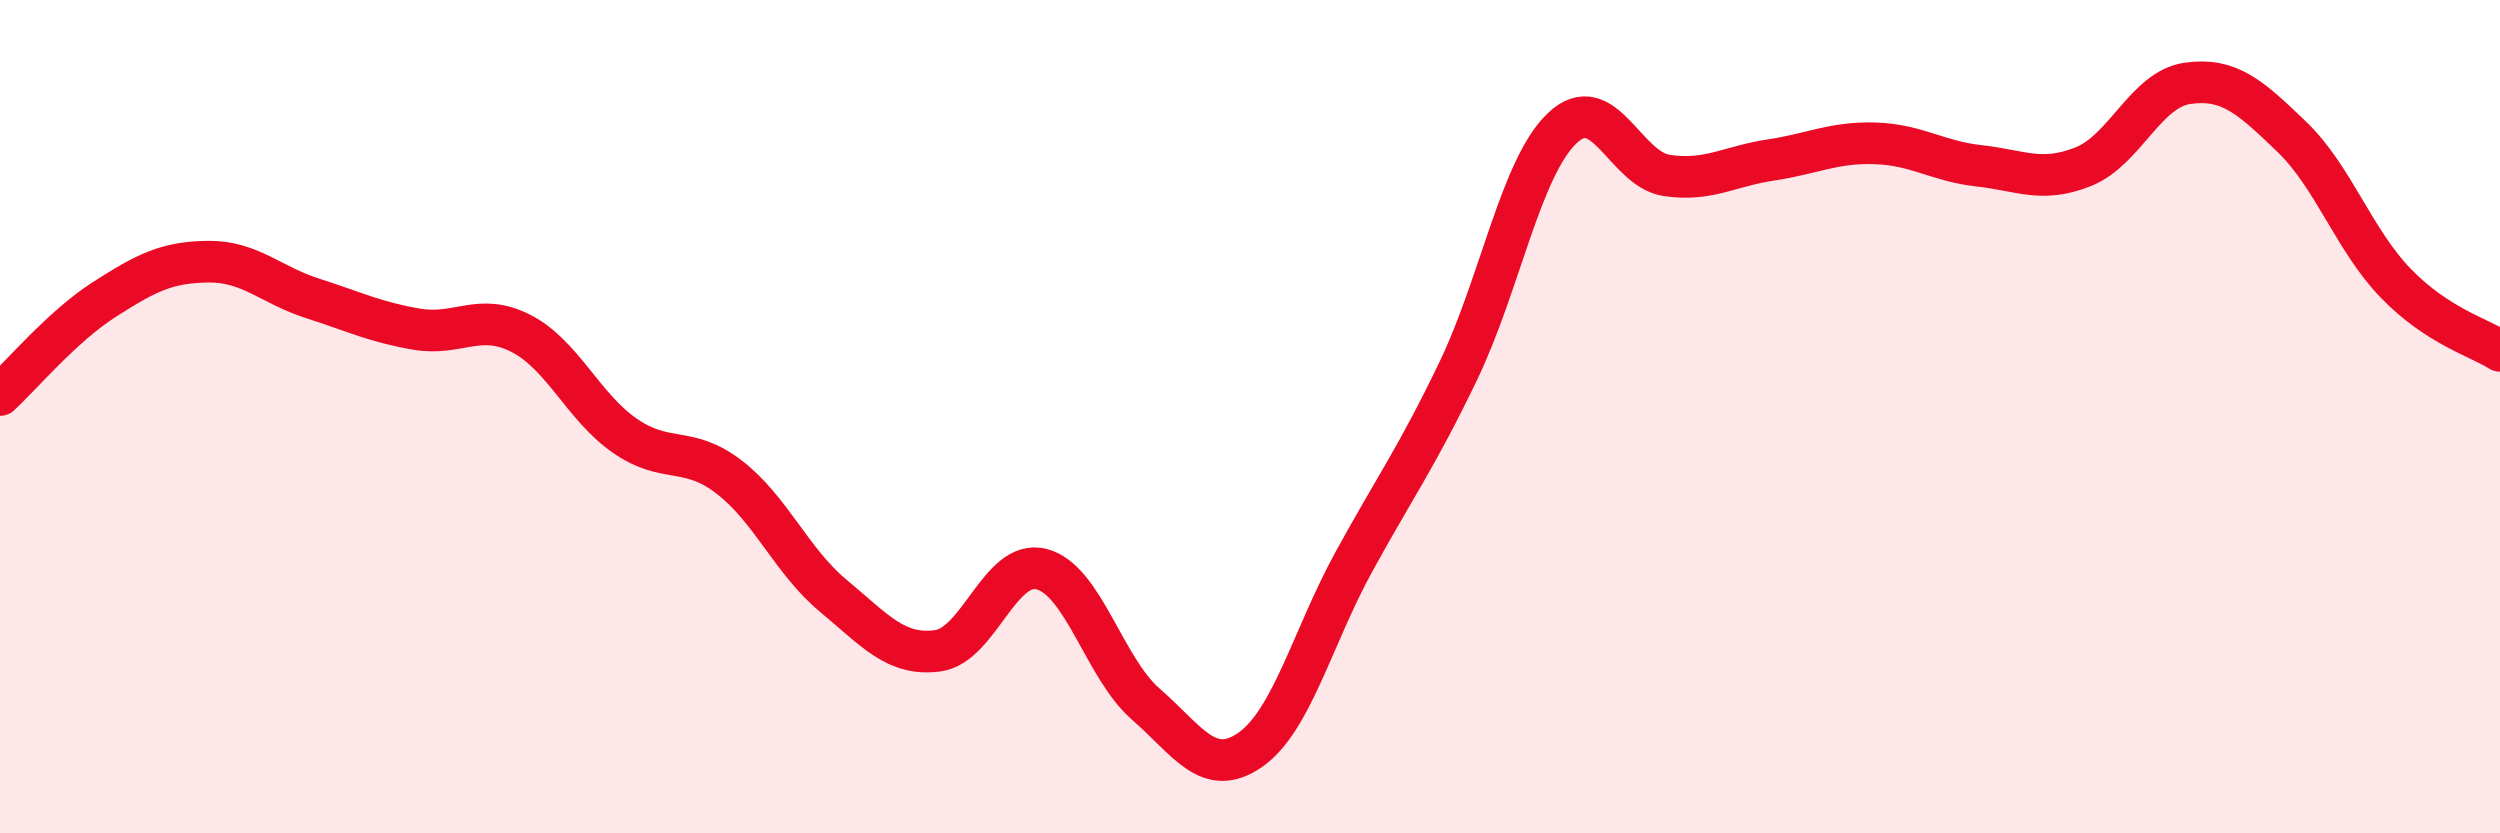 
    <svg width="60" height="20" viewBox="0 0 60 20" xmlns="http://www.w3.org/2000/svg">
      <path
        d="M 0,9.48 C 0.5,9.02 1.5,7.83 2.5,7.19 C 3.5,6.55 4,6.29 5,6.28 C 6,6.27 6.5,6.84 7.5,7.16 C 8.5,7.48 9,7.73 10,7.9 C 11,8.07 11.5,7.49 12.5,8 C 13.5,8.51 14,9.77 15,10.46 C 16,11.15 16.5,10.68 17.5,11.45 C 18.5,12.22 19,13.47 20,14.3 C 21,15.13 21.5,15.75 22.5,15.62 C 23.5,15.49 24,13.4 25,13.66 C 26,13.92 26.5,16.03 27.5,16.9 C 28.5,17.77 29,18.69 30,18 C 31,17.31 31.5,15.29 32.5,13.47 C 33.5,11.65 34,10.98 35,8.9 C 36,6.82 36.5,4.01 37.5,3.07 C 38.5,2.13 39,4.06 40,4.21 C 41,4.36 41.5,3.99 42.5,3.84 C 43.5,3.69 44,3.41 45,3.44 C 46,3.47 46.5,3.87 47.5,3.98 C 48.5,4.09 49,4.4 50,4 C 51,3.6 51.5,2.14 52.5,2 C 53.5,1.86 54,2.32 55,3.28 C 56,4.24 56.5,5.77 57.5,6.8 C 58.5,7.83 59.5,8.1 60,8.42L60 20L0 20Z"
        fill="#EB0A25"
        opacity="0.1"
        stroke-linecap="round"
        stroke-linejoin="round"
      />
      <path
        d="M 0,9.48 C 0.5,9.02 1.5,7.83 2.5,7.19 C 3.5,6.55 4,6.29 5,6.28 C 6,6.27 6.5,6.84 7.5,7.16 C 8.5,7.48 9,7.73 10,7.9 C 11,8.07 11.5,7.49 12.5,8 C 13.5,8.51 14,9.77 15,10.46 C 16,11.15 16.5,10.68 17.5,11.45 C 18.5,12.22 19,13.47 20,14.3 C 21,15.13 21.5,15.75 22.5,15.62 C 23.5,15.49 24,13.4 25,13.66 C 26,13.92 26.5,16.03 27.5,16.9 C 28.5,17.77 29,18.69 30,18 C 31,17.31 31.5,15.29 32.5,13.47 C 33.5,11.65 34,10.98 35,8.9 C 36,6.82 36.5,4.01 37.5,3.07 C 38.5,2.13 39,4.06 40,4.21 C 41,4.36 41.5,3.99 42.5,3.84 C 43.5,3.69 44,3.41 45,3.44 C 46,3.47 46.5,3.87 47.5,3.98 C 48.5,4.09 49,4.4 50,4 C 51,3.6 51.5,2.14 52.5,2 C 53.5,1.86 54,2.32 55,3.28 C 56,4.24 56.5,5.77 57.5,6.8 C 58.5,7.83 59.5,8.1 60,8.42"
        stroke="#EB0A25"
        stroke-width="1"
        fill="none"
        stroke-linecap="round"
        stroke-linejoin="round"
      />
    </svg>
  